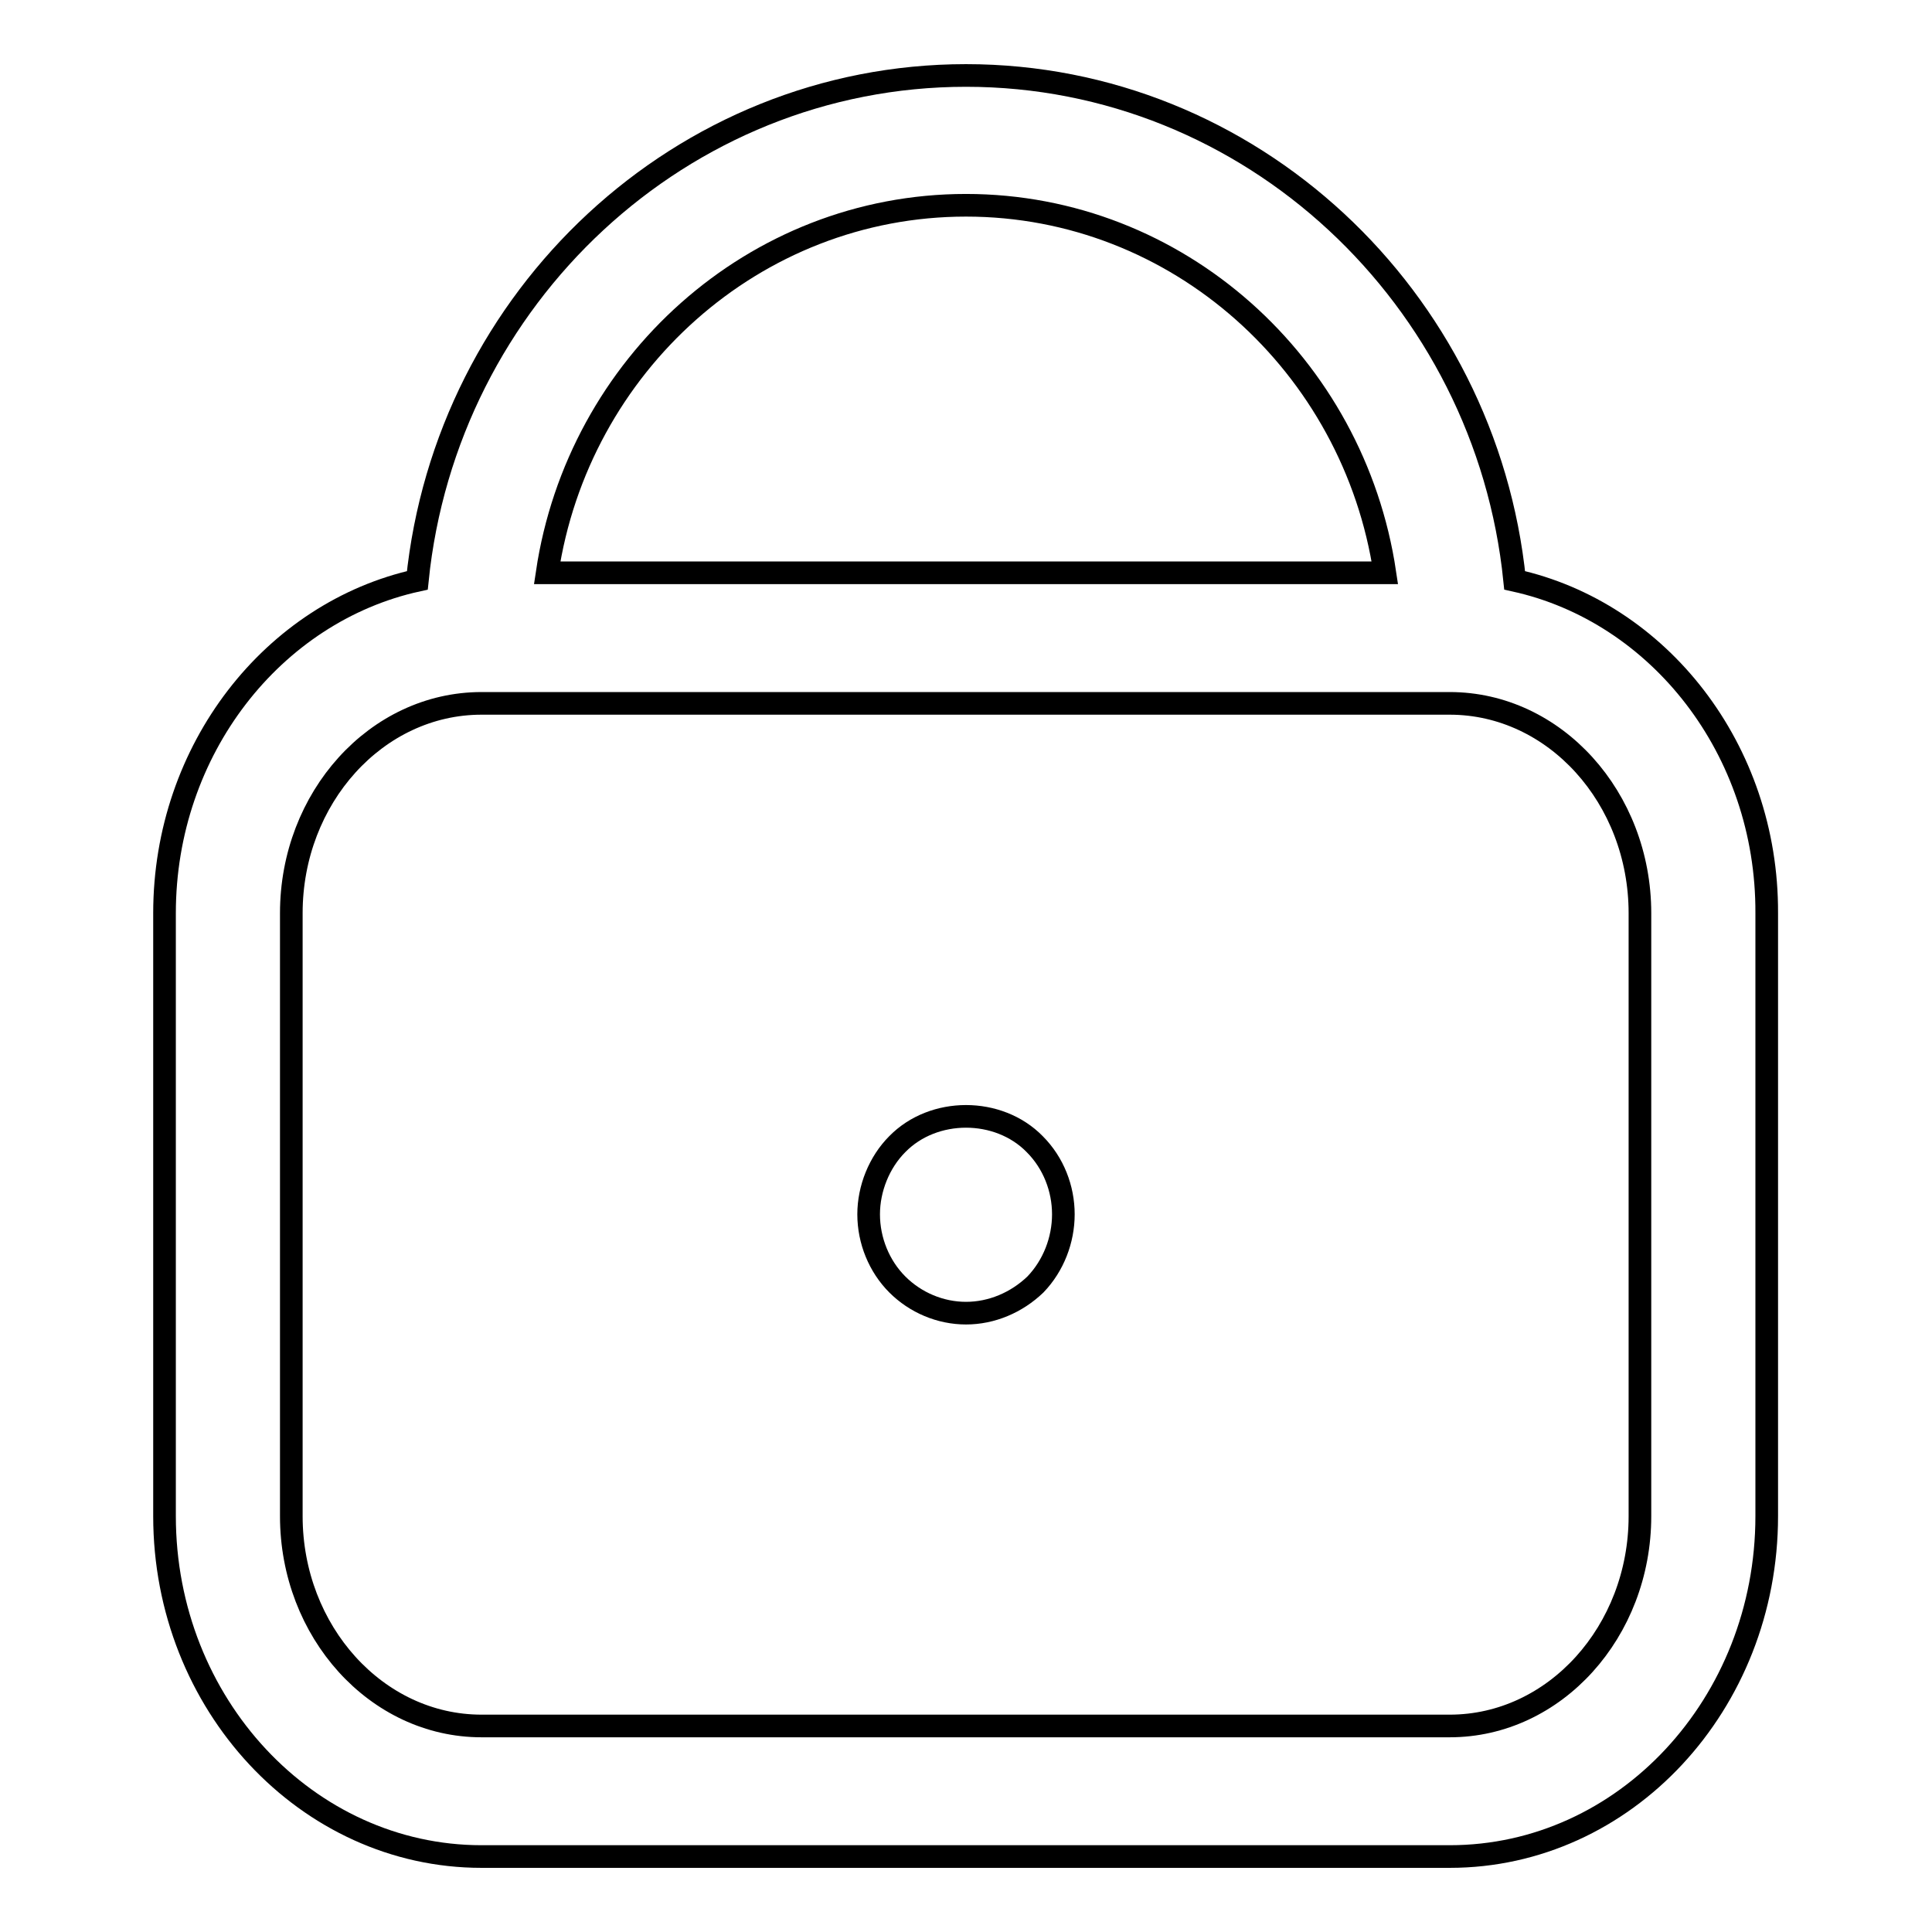 <?xml version="1.0" encoding="utf-8"?>
<!-- Svg Vector Icons : http://www.onlinewebfonts.com/icon -->
<!DOCTYPE svg PUBLIC "-//W3C//DTD SVG 1.1//EN" "http://www.w3.org/Graphics/SVG/1.1/DTD/svg11.dtd">
<svg version="1.1" xmlns="http://www.w3.org/2000/svg" xmlns:xlink="http://www.w3.org/1999/xlink" x="0px" y="0px" viewBox="0 0 256 256" enable-background="new 0 0 256 256" xml:space="preserve">
<g><g><path stroke-width="3" fill-opacity="0" stroke="#000000"  d="M200.7,76.9C196.9,39.4,165.7,10,128,10c-37.7,0-68.9,29.4-72.7,66.9C36.2,81.1,21.8,99.3,21.8,121v79.9c0,24.9,18.9,45.1,42,45.1h128.3c23.2,0,42-20.2,42-45.1V121C234.2,99.3,219.8,81.1,200.7,76.9z M128,27.2c28.1,0,51.4,21.2,55.5,48.7h-111C76.6,48.4,99.9,27.2,128,27.2z M217.3,200.9c0,15.3-11.3,27.8-25.2,27.8H63.8c-13.9,0-25.2-12.5-25.2-27.8V121c0-15.3,11.3-27.8,25.2-27.8h128.3c13.9,0,25.2,12.5,25.2,27.8V200.9z"/><path stroke-width="3" fill-opacity="0" stroke="#000000"  d="M118.9,151.6c-2.4,2.4-3.8,5.9-3.8,9.3c0,3.5,1.4,6.9,3.8,9.3c2.4,2.4,5.7,3.8,9.1,3.8c3.4,0,6.7-1.4,9.2-3.8c2.4-2.5,3.7-5.9,3.7-9.3c0-3.4-1.3-6.8-3.8-9.3C132.3,146.7,123.7,146.7,118.9,151.6z"/></g></g>
</svg>